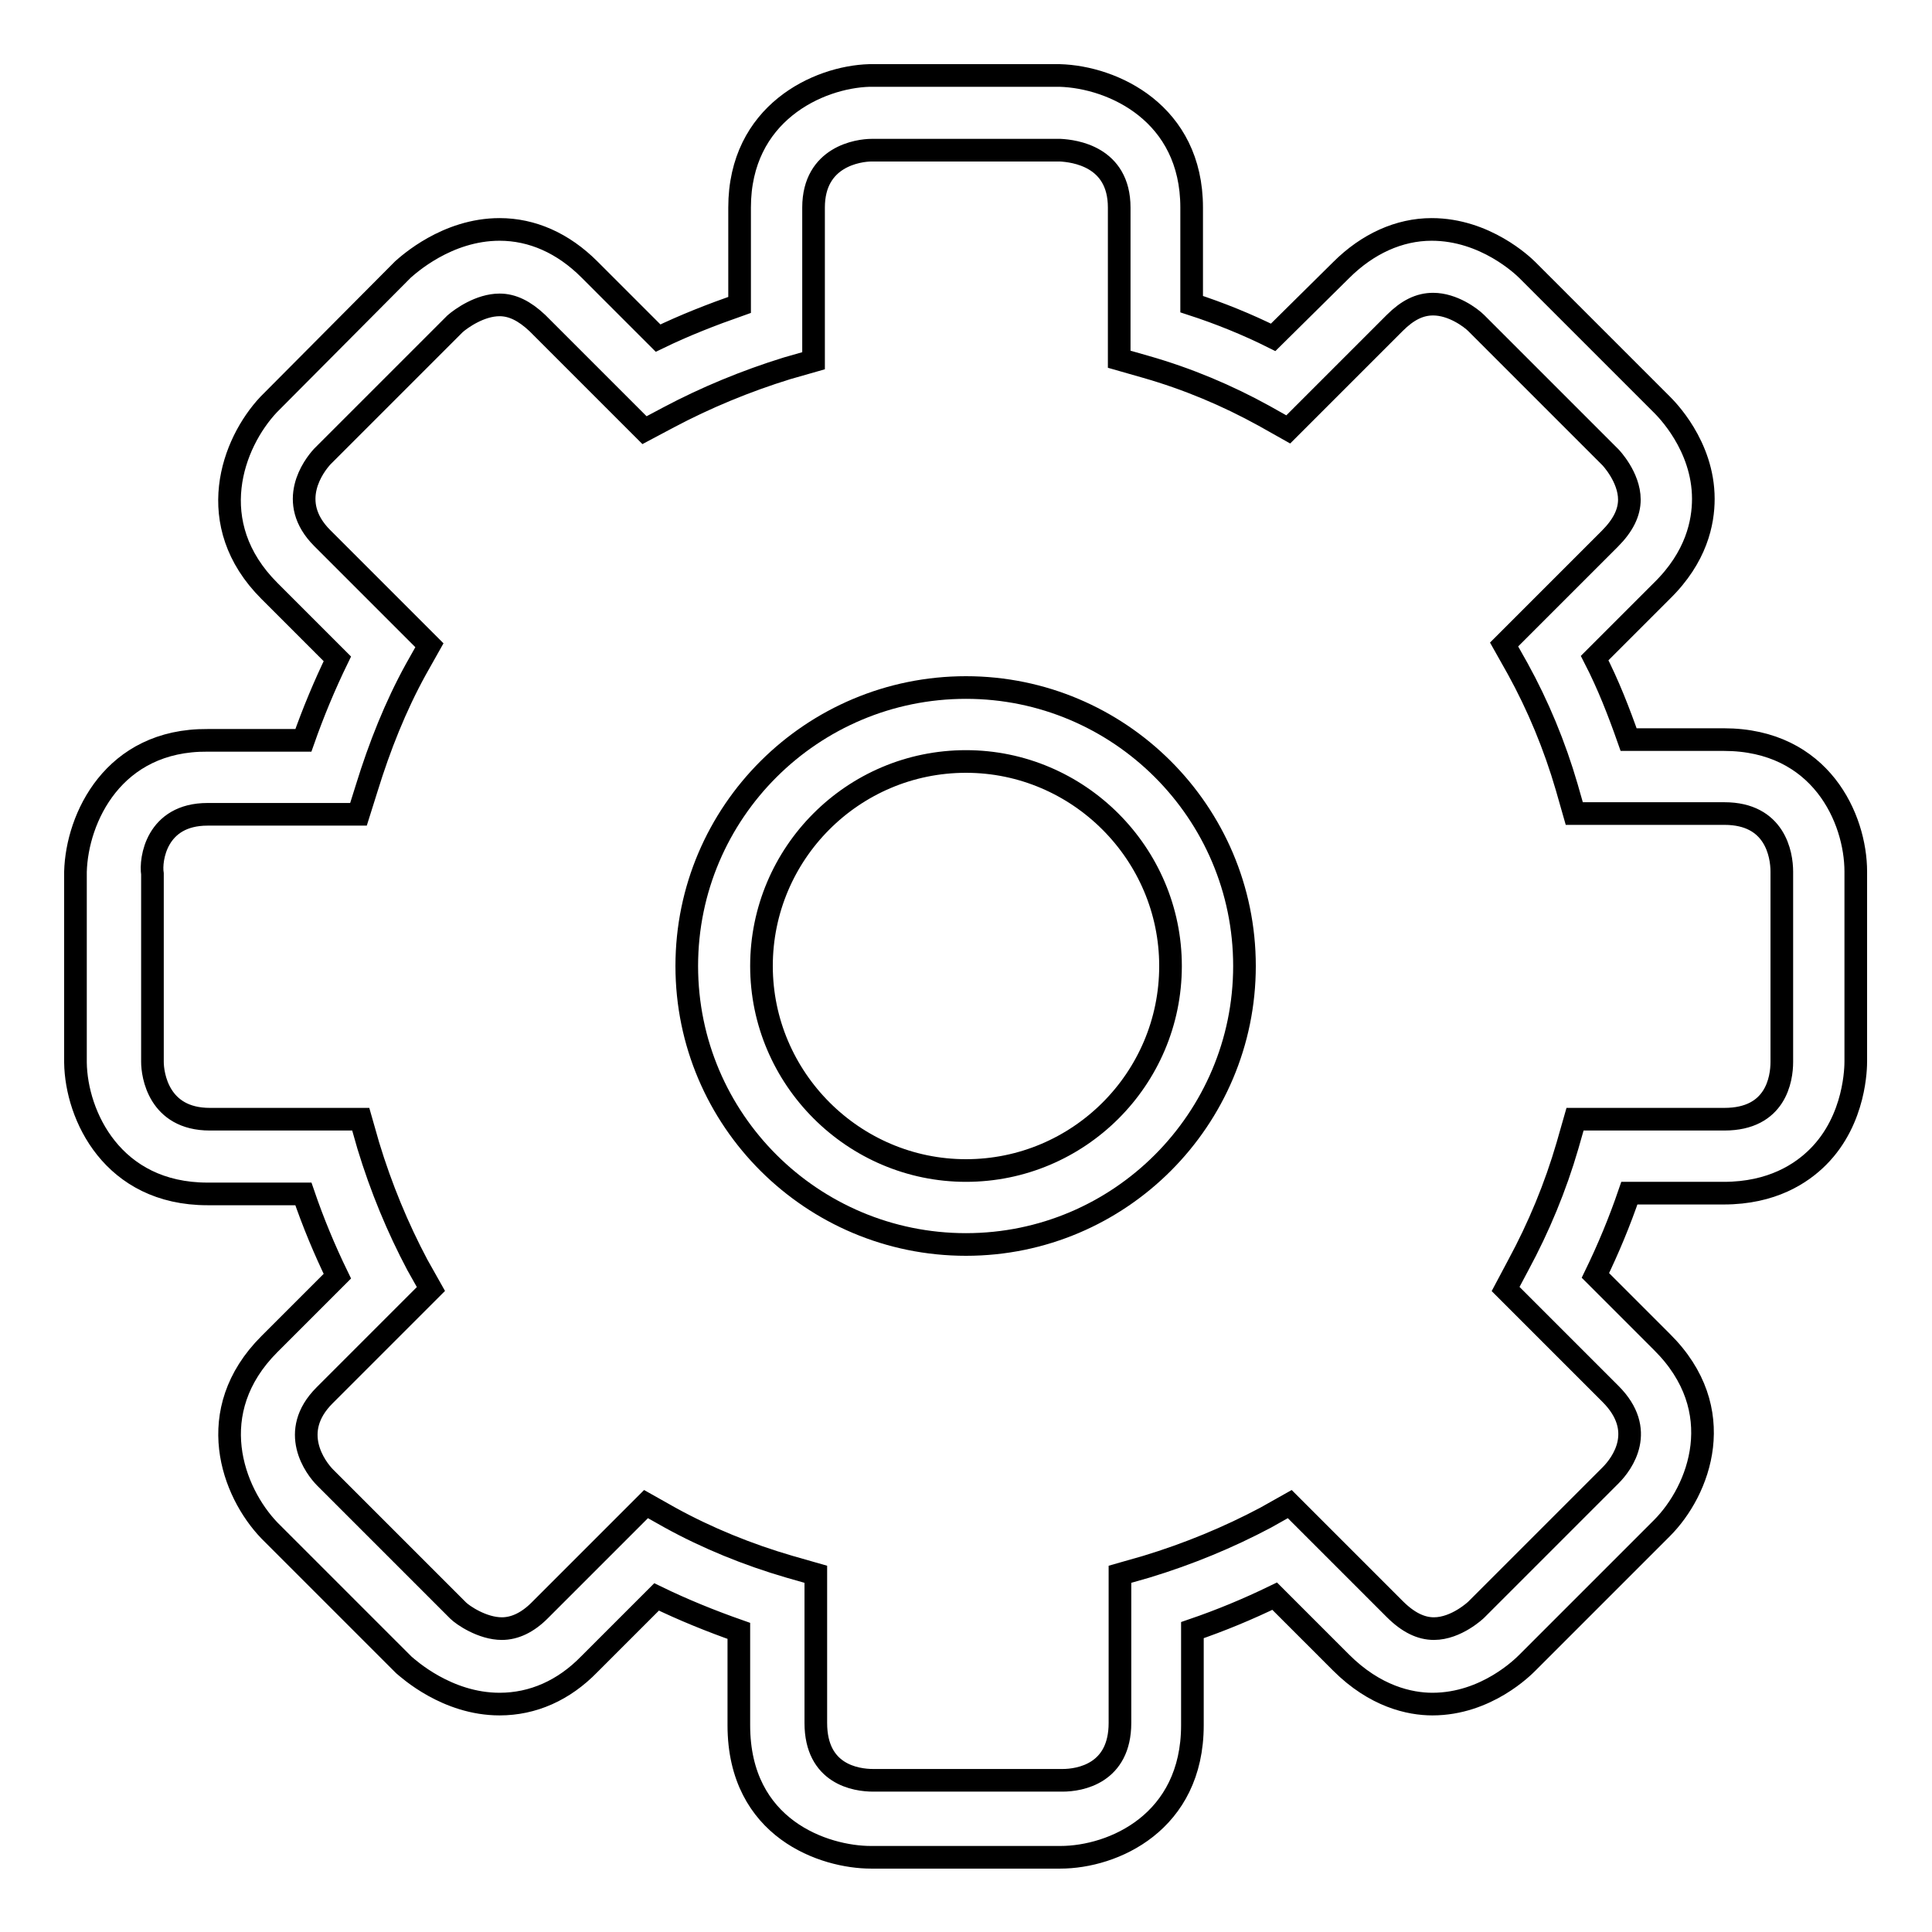 <?xml version="1.0" encoding="utf-8"?>
<!-- Svg Vector Icons : http://www.onlinewebfonts.com/icon -->
<!DOCTYPE svg PUBLIC "-//W3C//DTD SVG 1.1//EN" "http://www.w3.org/Graphics/SVG/1.1/DTD/svg11.dtd">
<svg version="1.1" xmlns="http://www.w3.org/2000/svg" xmlns:xlink="http://www.w3.org/1999/xlink" x="0px" y="0px" viewBox="0 0 256 256" enable-background="new 0 0 256 256" xml:space="preserve">
<g><g><path stroke-width="3" fill-opacity="0" stroke="#000000"  d="M128,164.9c20.4,0,36.9-16.6,36.9-36.9c0-20.4-16.6-36.9-36.9-36.9C107.6,91.1,91,107.6,91,128C91,148.4,107.6,164.9,128,164.9z M128,100.9c14.9,0,27.1,12.2,27.1,27.1c0,15-12.2,27.1-27.1,27.1c-14.9,0-27.1-12.2-27.1-27.1C100.9,113.1,113,100.9,128,100.9z"/><path stroke-width="3" fill-opacity="0" stroke="#000000"  d="M10,140.8c0.1,7,4.9,17.4,17.5,17.4h12.7c1.3,3.8,2.8,7.4,4.5,10.9l-9,9c-8.9,8.9-4.9,19.6,0,24.7l17.8,17.8c0.6,0.5,5.7,5.2,12.7,5.2c4.4,0,8.5-1.8,11.9-5.3l8.9-8.9c3.5,1.7,7.2,3.2,10.9,4.5v12.5c0,13.8,11.4,17.5,17.5,17.5h25.1c7,0,17.5-4.6,17.5-17.5V216c3.8-1.3,7.4-2.8,10.9-4.5c4.5,4.5,7.6,7.6,8.8,8.8c4.5,4.5,9.1,5.5,12.1,5.5c7.2,0,12.1-5,12.6-5.5l17.8-17.8c5-5,9.1-15.7,0-24.7l-8.8-8.8c1.7-3.5,3.2-7.1,4.5-10.9h12.5c6.4,0,10.3-2.6,12.5-4.8c5-5,5-12,5-12.7v-25.1c0-7-4.6-17.5-17.5-17.5h-12.6c-1.3-3.7-2.7-7.3-4.5-10.8c4.6-4.6,7.7-7.7,8.9-8.9c4.6-4.5,5.5-9.1,5.5-12.2c0-7.1-5-12-5.5-12.5l-17.8-17.8c-0.6-0.6-5.6-5.4-12.7-5.4c-4.3,0-8.5,1.9-12,5.4l-9,8.9c-3.4-1.7-7.1-3.2-10.8-4.4V27.5c0-12.5-10.4-17.3-17.5-17.5h-25.2C108.4,10.2,98,15,98,27.5v12.9c-3.7,1.3-7.3,2.7-10.8,4.4l-9.1-9.1c-3.5-3.5-7.6-5.3-11.9-5.3c-7,0-12.1,4.7-12.8,5.3L35.6,53.6c-4.8,5.1-8.8,15.8,0.1,24.7l9,9c-1.7,3.5-3.2,7.1-4.5,10.8H27.5C15,98,10.2,108.4,10,115.5V140.8L10,140.8z M27.5,107.9h20l1.1-3.5c1.7-5.5,3.8-10.8,6.5-15.7l1.8-3.2L42.7,71.3c-4.8-4.8-1.1-9.6,0-10.8l17.6-17.6c0.8-0.7,3.3-2.5,5.9-2.5c1.7,0,3.3,0.8,5,2.4l14.2,14.2l3.2-1.7c4.9-2.6,10.2-4.8,15.7-6.5l3.5-1V27.5c0-6.8,6-7.6,7.7-7.6h25c1.8,0.1,7.8,0.8,7.8,7.6v20.1l3.5,1c5.6,1.6,10.8,3.8,15.7,6.5l3.2,1.8l14.1-14.1c1.7-1.7,3.3-2.5,5.1-2.5c2.6,0,5,1.8,5.7,2.5l17.8,17.8c0,0,2.5,2.6,2.5,5.6c0,1.7-0.8,3.4-2.6,5.2c-1.4,1.4-5.5,5.5-11.4,11.4l-2.6,2.6l1.8,3.2c2.7,4.9,4.9,10.2,6.5,15.7l1,3.5h19.9c6.7,0,7.6,5.4,7.6,7.7v25.2c0,2.3-0.8,7.6-7.6,7.6h-19.8l-1,3.5c-1.6,5.5-3.8,10.8-6.5,15.8l-1.7,3.2l13.9,13.9c4.8,4.8,1.6,9.2,0,10.8l-17.8,17.8c0,0-2.6,2.5-5.6,2.5c-1.7,0-3.4-0.8-5.2-2.6c-1.4-1.4-5.5-5.5-11.3-11.3l-2.6-2.6l-3.2,1.8c-4.9,2.6-10.2,4.8-15.8,6.5l-3.5,1v19.7c0,6.7-5.3,7.6-7.6,7.6h-25.1c-2.3,0-7.6-0.8-7.6-7.6v-19.7l-3.5-1c-5.5-1.6-10.9-3.8-15.8-6.5l-3.2-1.8l-14.1,14.1c-1.6,1.6-3.3,2.4-5,2.4c-2.6,0-5.2-1.8-5.8-2.4l-17.6-17.6c-1.3-1.3-4.9-6.1-0.1-10.9l14.1-14.1l-1.8-3.2c-2.6-4.9-4.8-10.2-6.5-15.8l-1-3.5h-20c-6.8,0-7.6-5.9-7.6-7.6v-24.9C19.9,113.9,20.7,107.9,27.5,107.9z"/></g></g>
</svg>